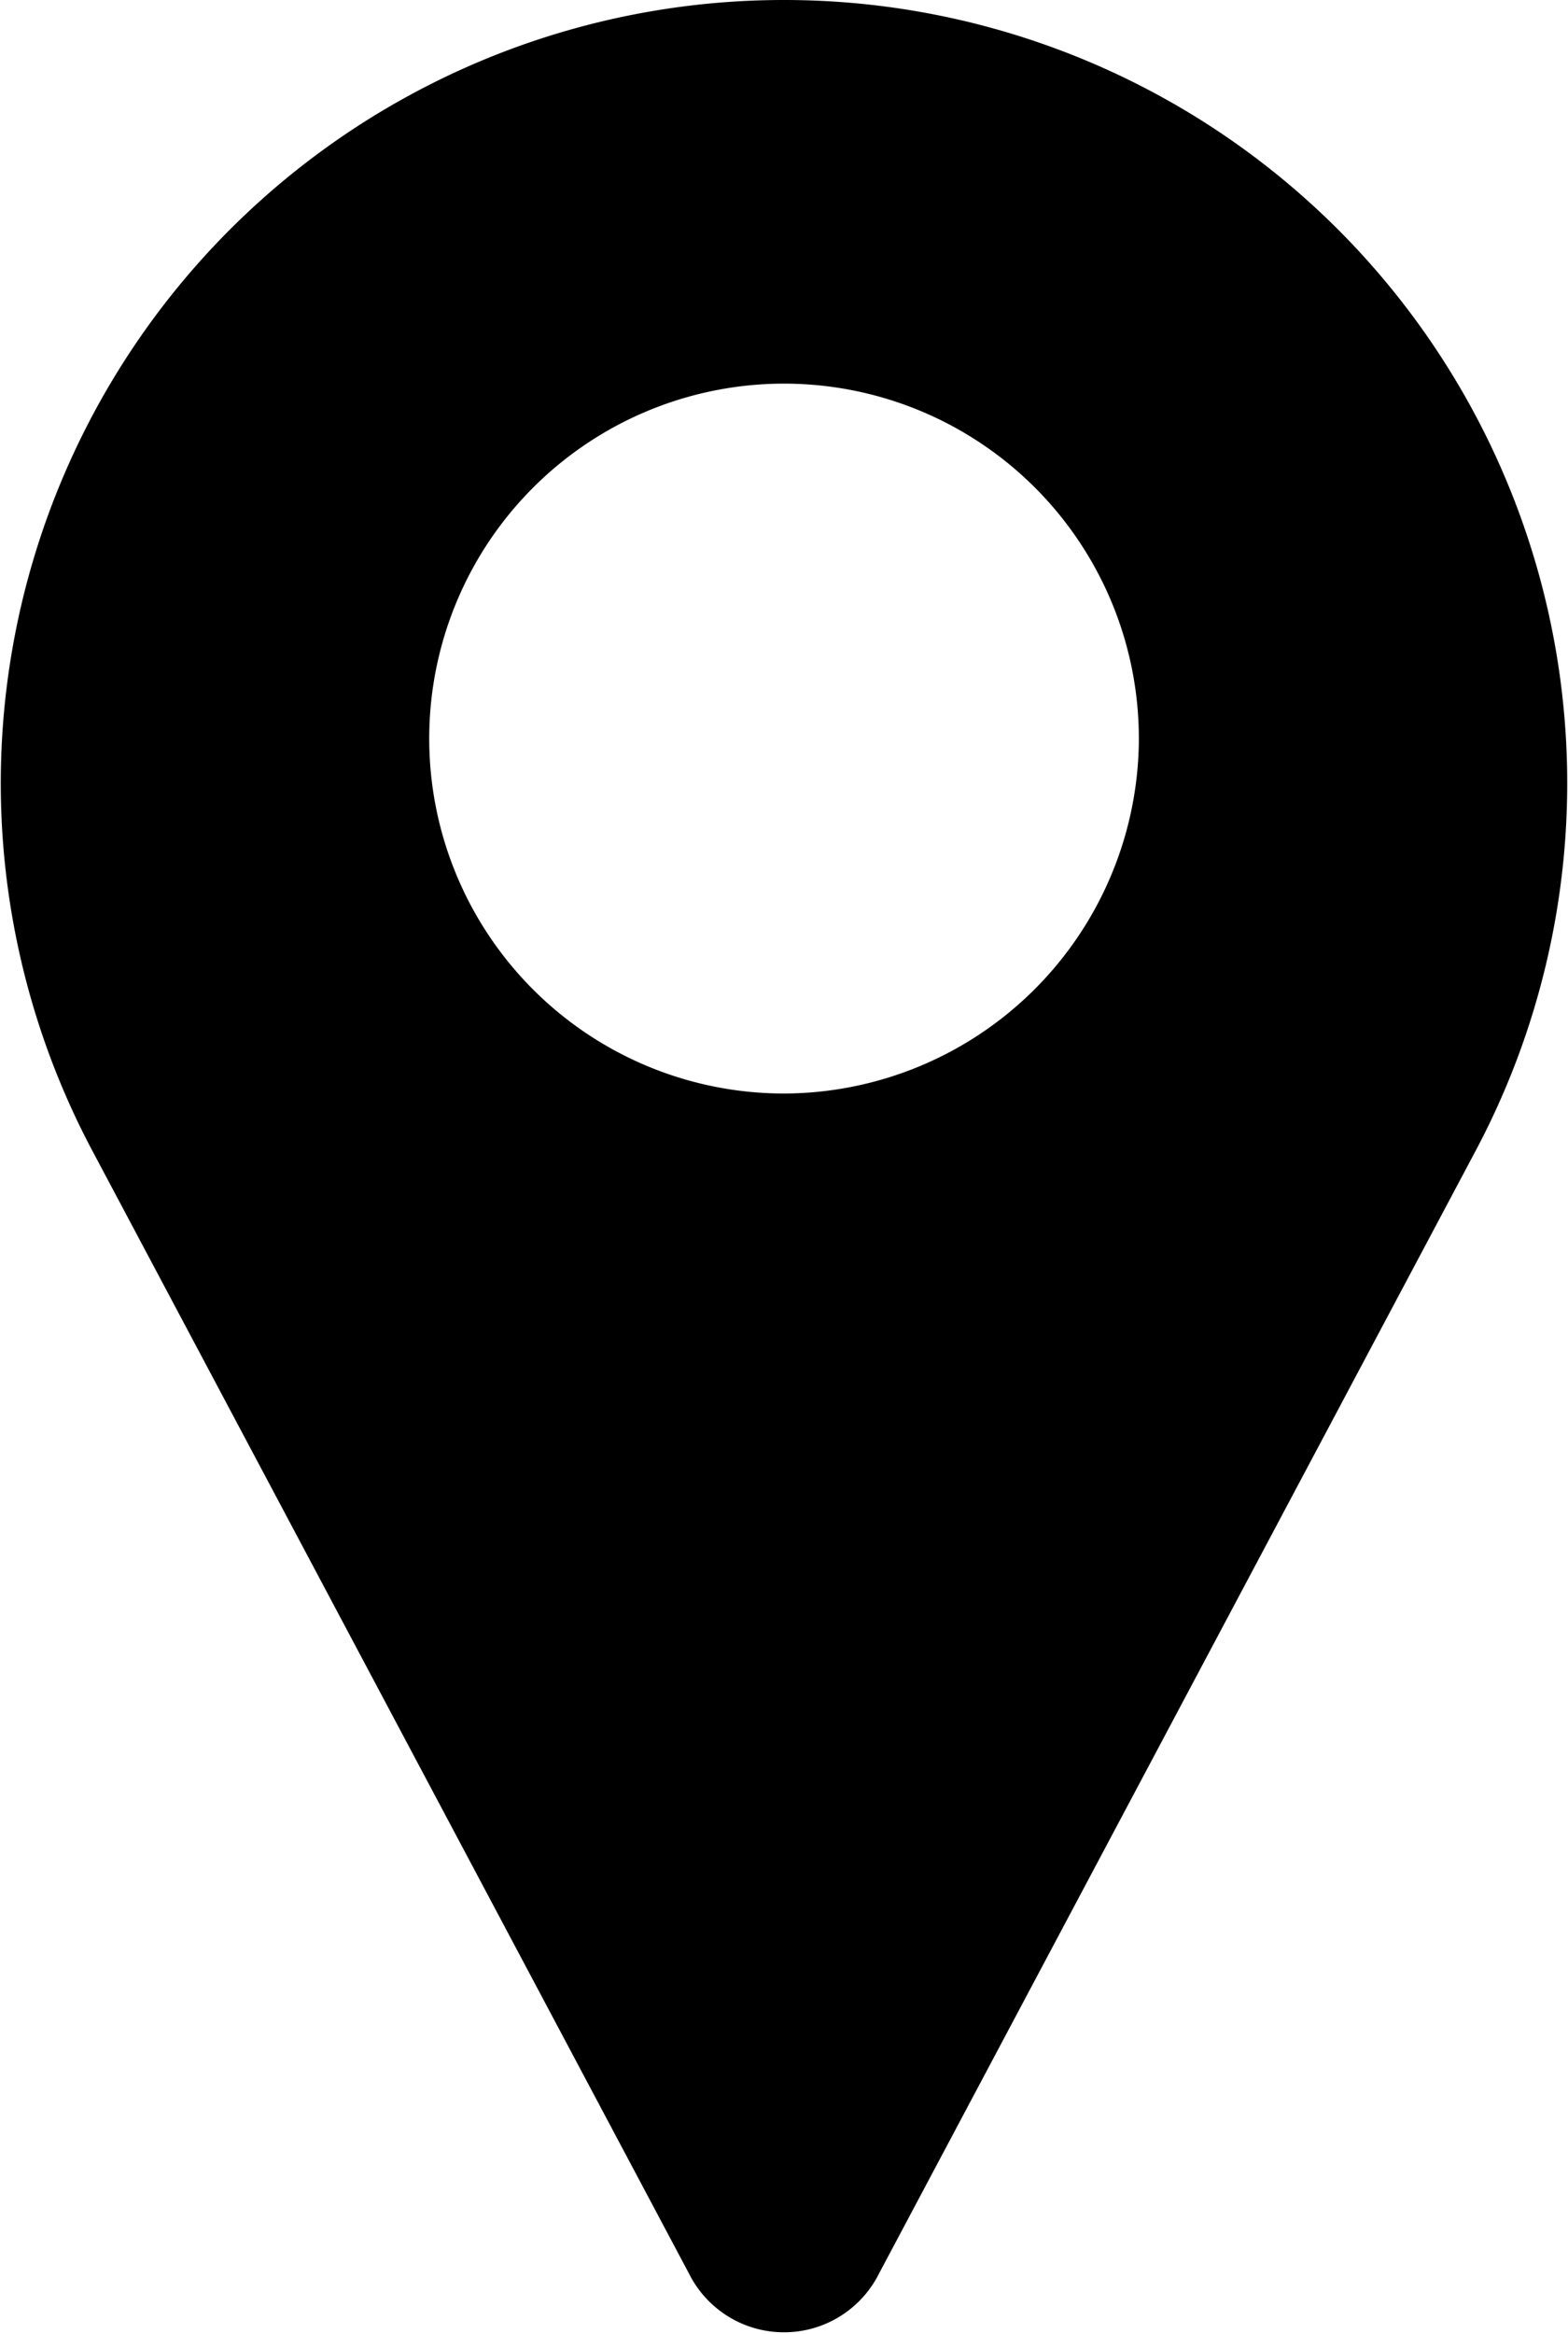 <?xml version="1.0" encoding="UTF-8"?> <svg xmlns="http://www.w3.org/2000/svg" viewBox="0 0 14.76 21.96"><g id="图层_2" data-name="图层 2"><g id="图层_1-2" data-name="图层 1"><path d="M7.38,0A7.37,7.37,0,0,0,.87,10.83L6.51,21.44a1,1,0,0,0,1.74,0l5.64-10.61A7.37,7.37,0,0,0,7.38,0Zm0,10.29A3.34,3.34,0,1,1,10.72,7,3.35,3.35,0,0,1,7.38,10.29Z"></path></g></g></svg> 